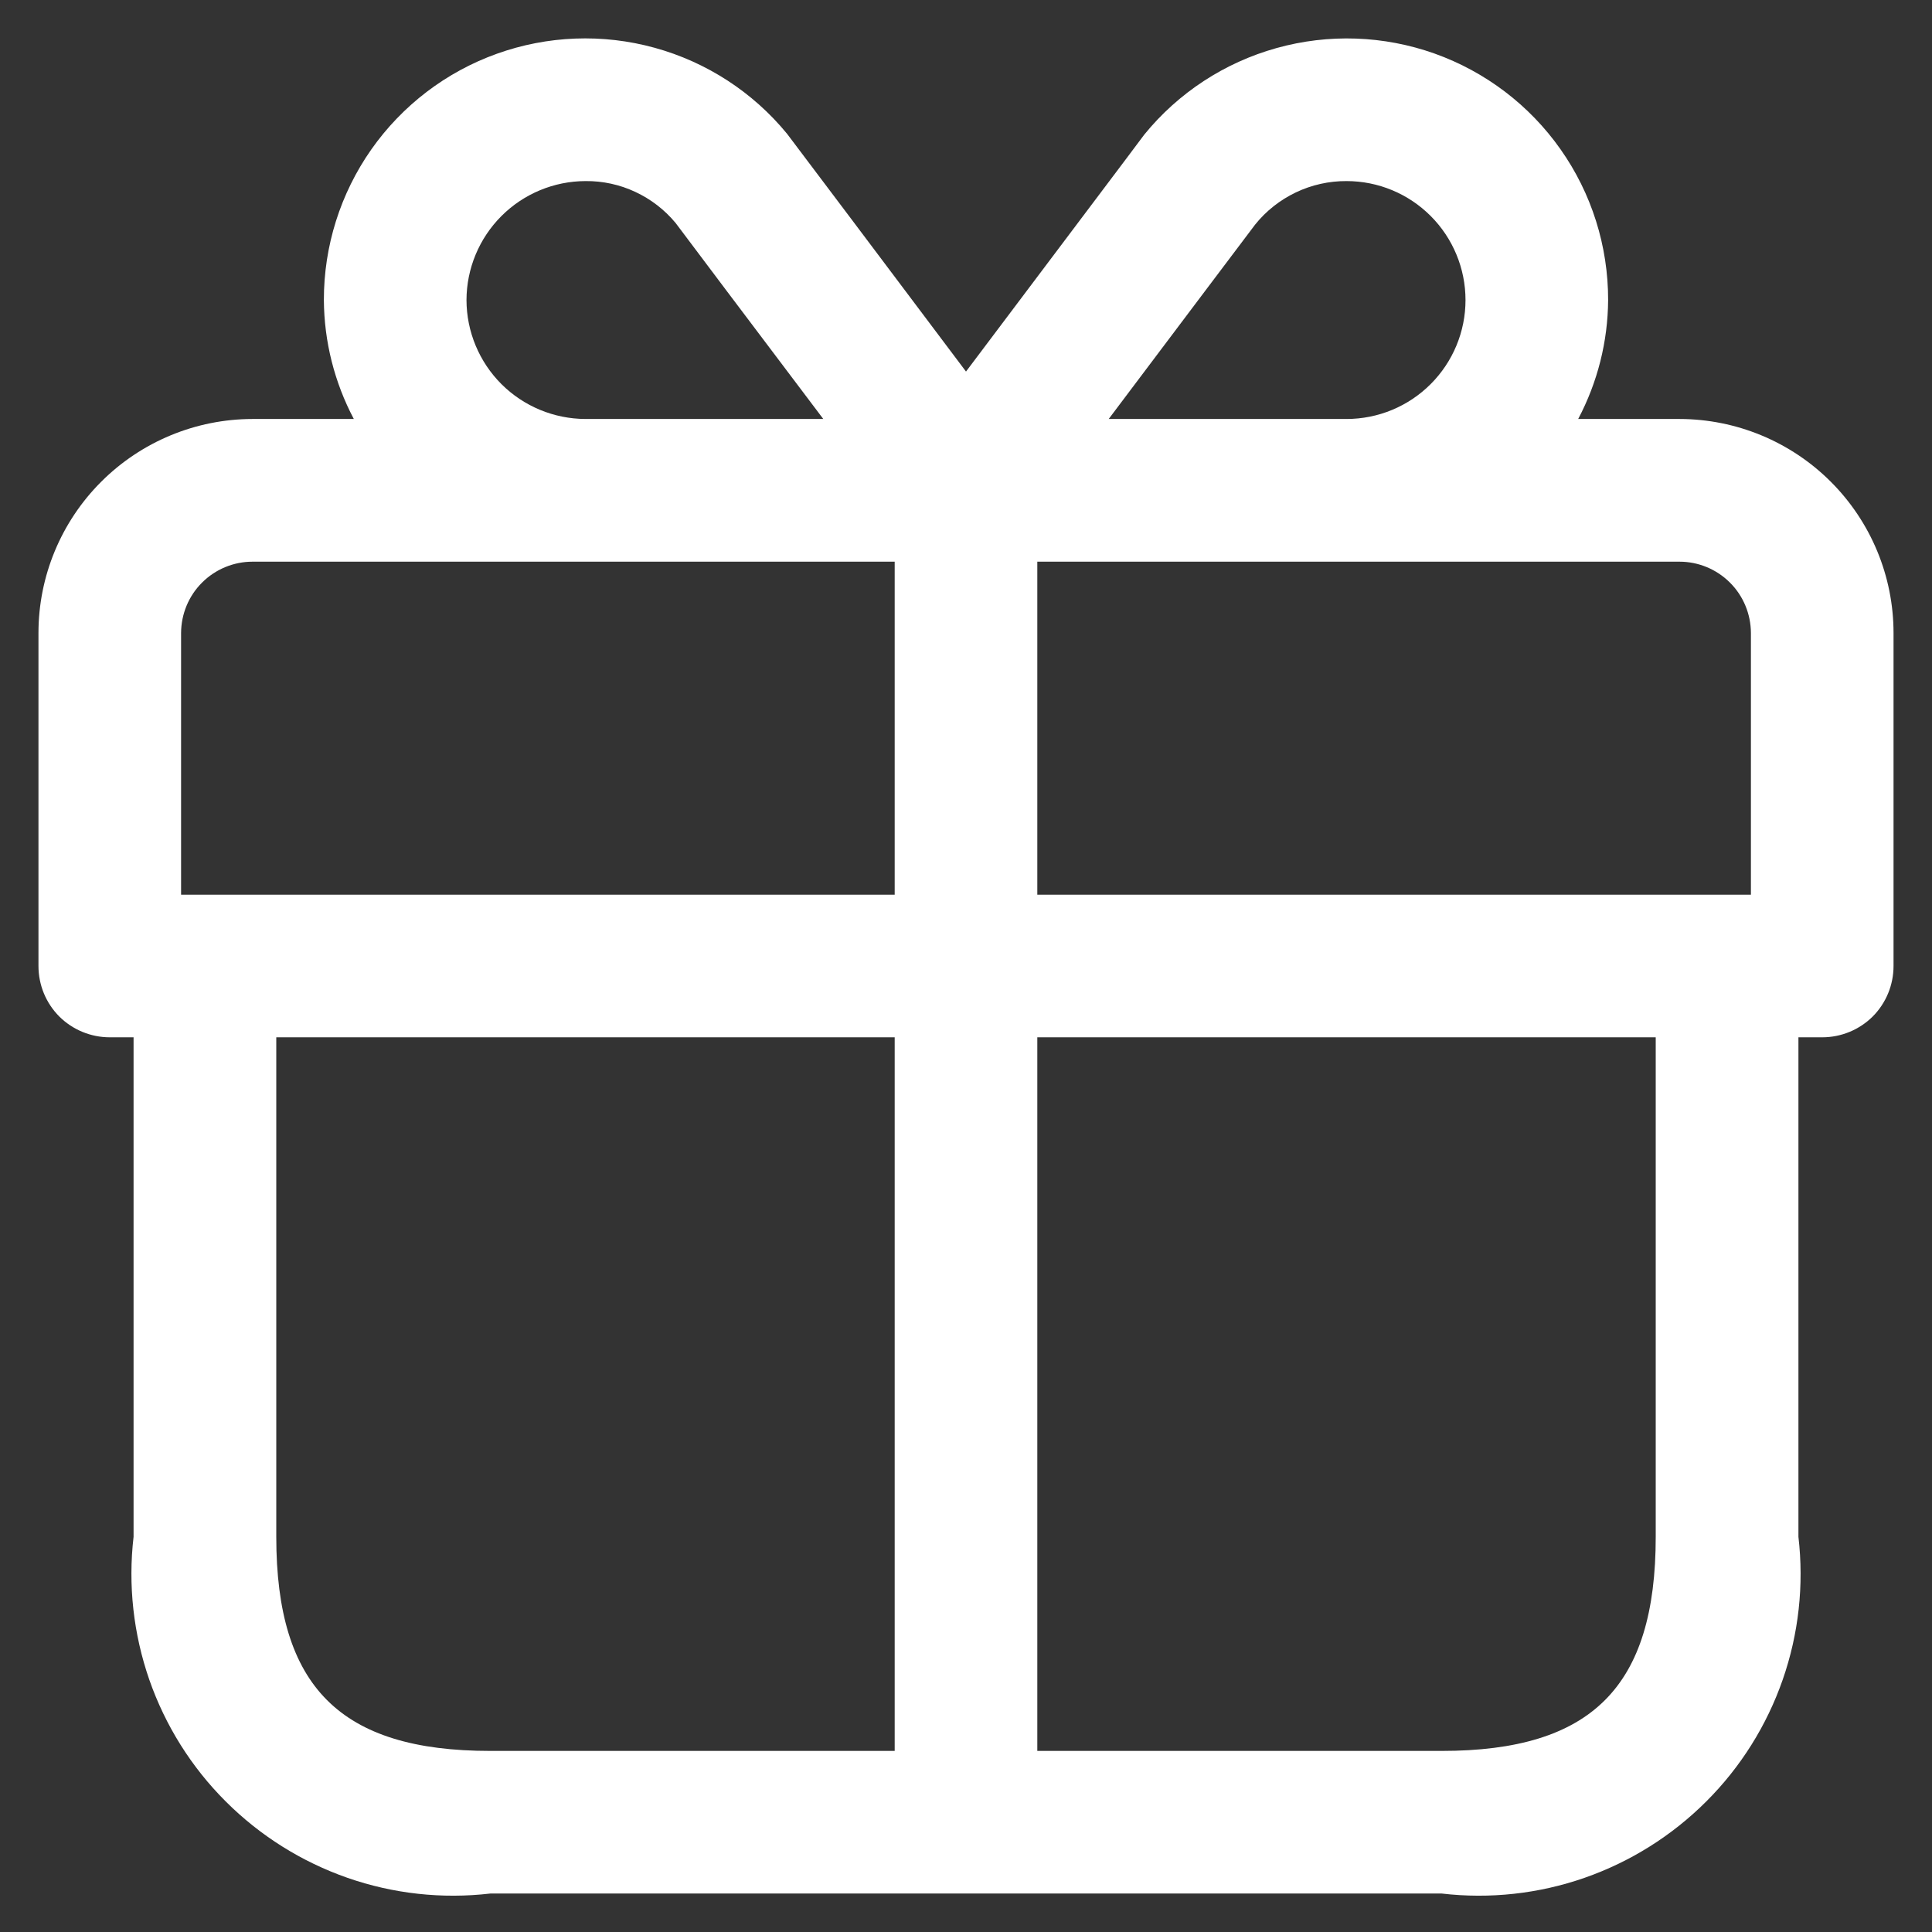 <svg width="22" height="22" viewBox="0 0 22 22" fill="none" xmlns="http://www.w3.org/2000/svg">
<rect x="0" y="0" width="22" height="22" fill="#333333" stroke="none"/>
<path d="M19.125 4.771H17.971C18.192 4.353 18.309 3.889 18.312 3.417C18.313 2.802 18.124 2.202 17.77 1.7C17.416 1.197 16.915 0.817 16.336 0.61C15.757 0.404 15.129 0.382 14.537 0.547C13.945 0.712 13.418 1.056 13.03 1.533C13.001 1.575 11.783 3.189 11 4.231C10.216 3.188 8.997 1.567 8.962 1.523C8.573 1.049 8.046 0.707 7.454 0.544C6.863 0.381 6.235 0.405 5.658 0.612C5.08 0.819 4.581 1.2 4.228 1.702C3.876 2.204 3.687 2.803 3.688 3.417C3.691 3.889 3.808 4.353 4.029 4.771H2.875C2.229 4.772 1.609 5.029 1.152 5.486C0.695 5.943 0.438 6.562 0.438 7.208V11C0.438 11.216 0.523 11.422 0.675 11.575C0.828 11.727 1.035 11.812 1.25 11.812H1.521V17.5C1.457 18.049 1.519 18.605 1.7 19.127C1.882 19.649 2.179 20.123 2.57 20.513C2.961 20.904 3.435 21.201 3.956 21.383C4.478 21.565 5.034 21.626 5.583 21.562H16.417C16.965 21.626 17.522 21.565 18.044 21.383C18.565 21.201 19.039 20.904 19.43 20.513C19.821 20.123 20.118 19.649 20.3 19.127C20.482 18.605 20.543 18.049 20.479 17.5V11.812H20.75C20.965 11.812 21.172 11.727 21.325 11.575C21.477 11.422 21.562 11.216 21.562 11V7.208C21.562 6.562 21.305 5.943 20.848 5.486C20.391 5.029 19.771 4.772 19.125 4.771ZM19.938 7.208V10.188H11.812V6.396H19.125C19.34 6.396 19.547 6.482 19.699 6.634C19.852 6.786 19.937 6.993 19.938 7.208ZM14.292 2.558C14.417 2.402 14.576 2.277 14.756 2.191C14.936 2.105 15.134 2.061 15.333 2.062C15.693 2.062 16.037 2.205 16.291 2.459C16.545 2.713 16.688 3.058 16.688 3.417C16.688 3.776 16.545 4.12 16.291 4.374C16.037 4.628 15.693 4.771 15.333 4.771H12.625C13.358 3.798 14.241 2.624 14.292 2.558ZM5.312 3.417C5.313 3.058 5.456 2.714 5.71 2.46C5.964 2.206 6.308 2.063 6.667 2.062C6.863 2.06 7.057 2.102 7.234 2.185C7.412 2.268 7.569 2.389 7.694 2.54C7.75 2.617 8.639 3.796 9.375 4.771H6.667C6.308 4.77 5.964 4.627 5.71 4.374C5.456 4.12 5.313 3.776 5.312 3.417ZM2.062 7.208C2.063 6.993 2.148 6.786 2.301 6.634C2.453 6.482 2.66 6.396 2.875 6.396H10.188V10.188H2.062V7.208ZM3.146 17.5V11.812H10.188V19.938H5.583C3.875 19.938 3.146 19.208 3.146 17.5ZM18.854 17.5C18.854 19.208 18.125 19.938 16.417 19.938H11.812V11.812H18.854V17.5Z" fill="white"/>
</svg>
